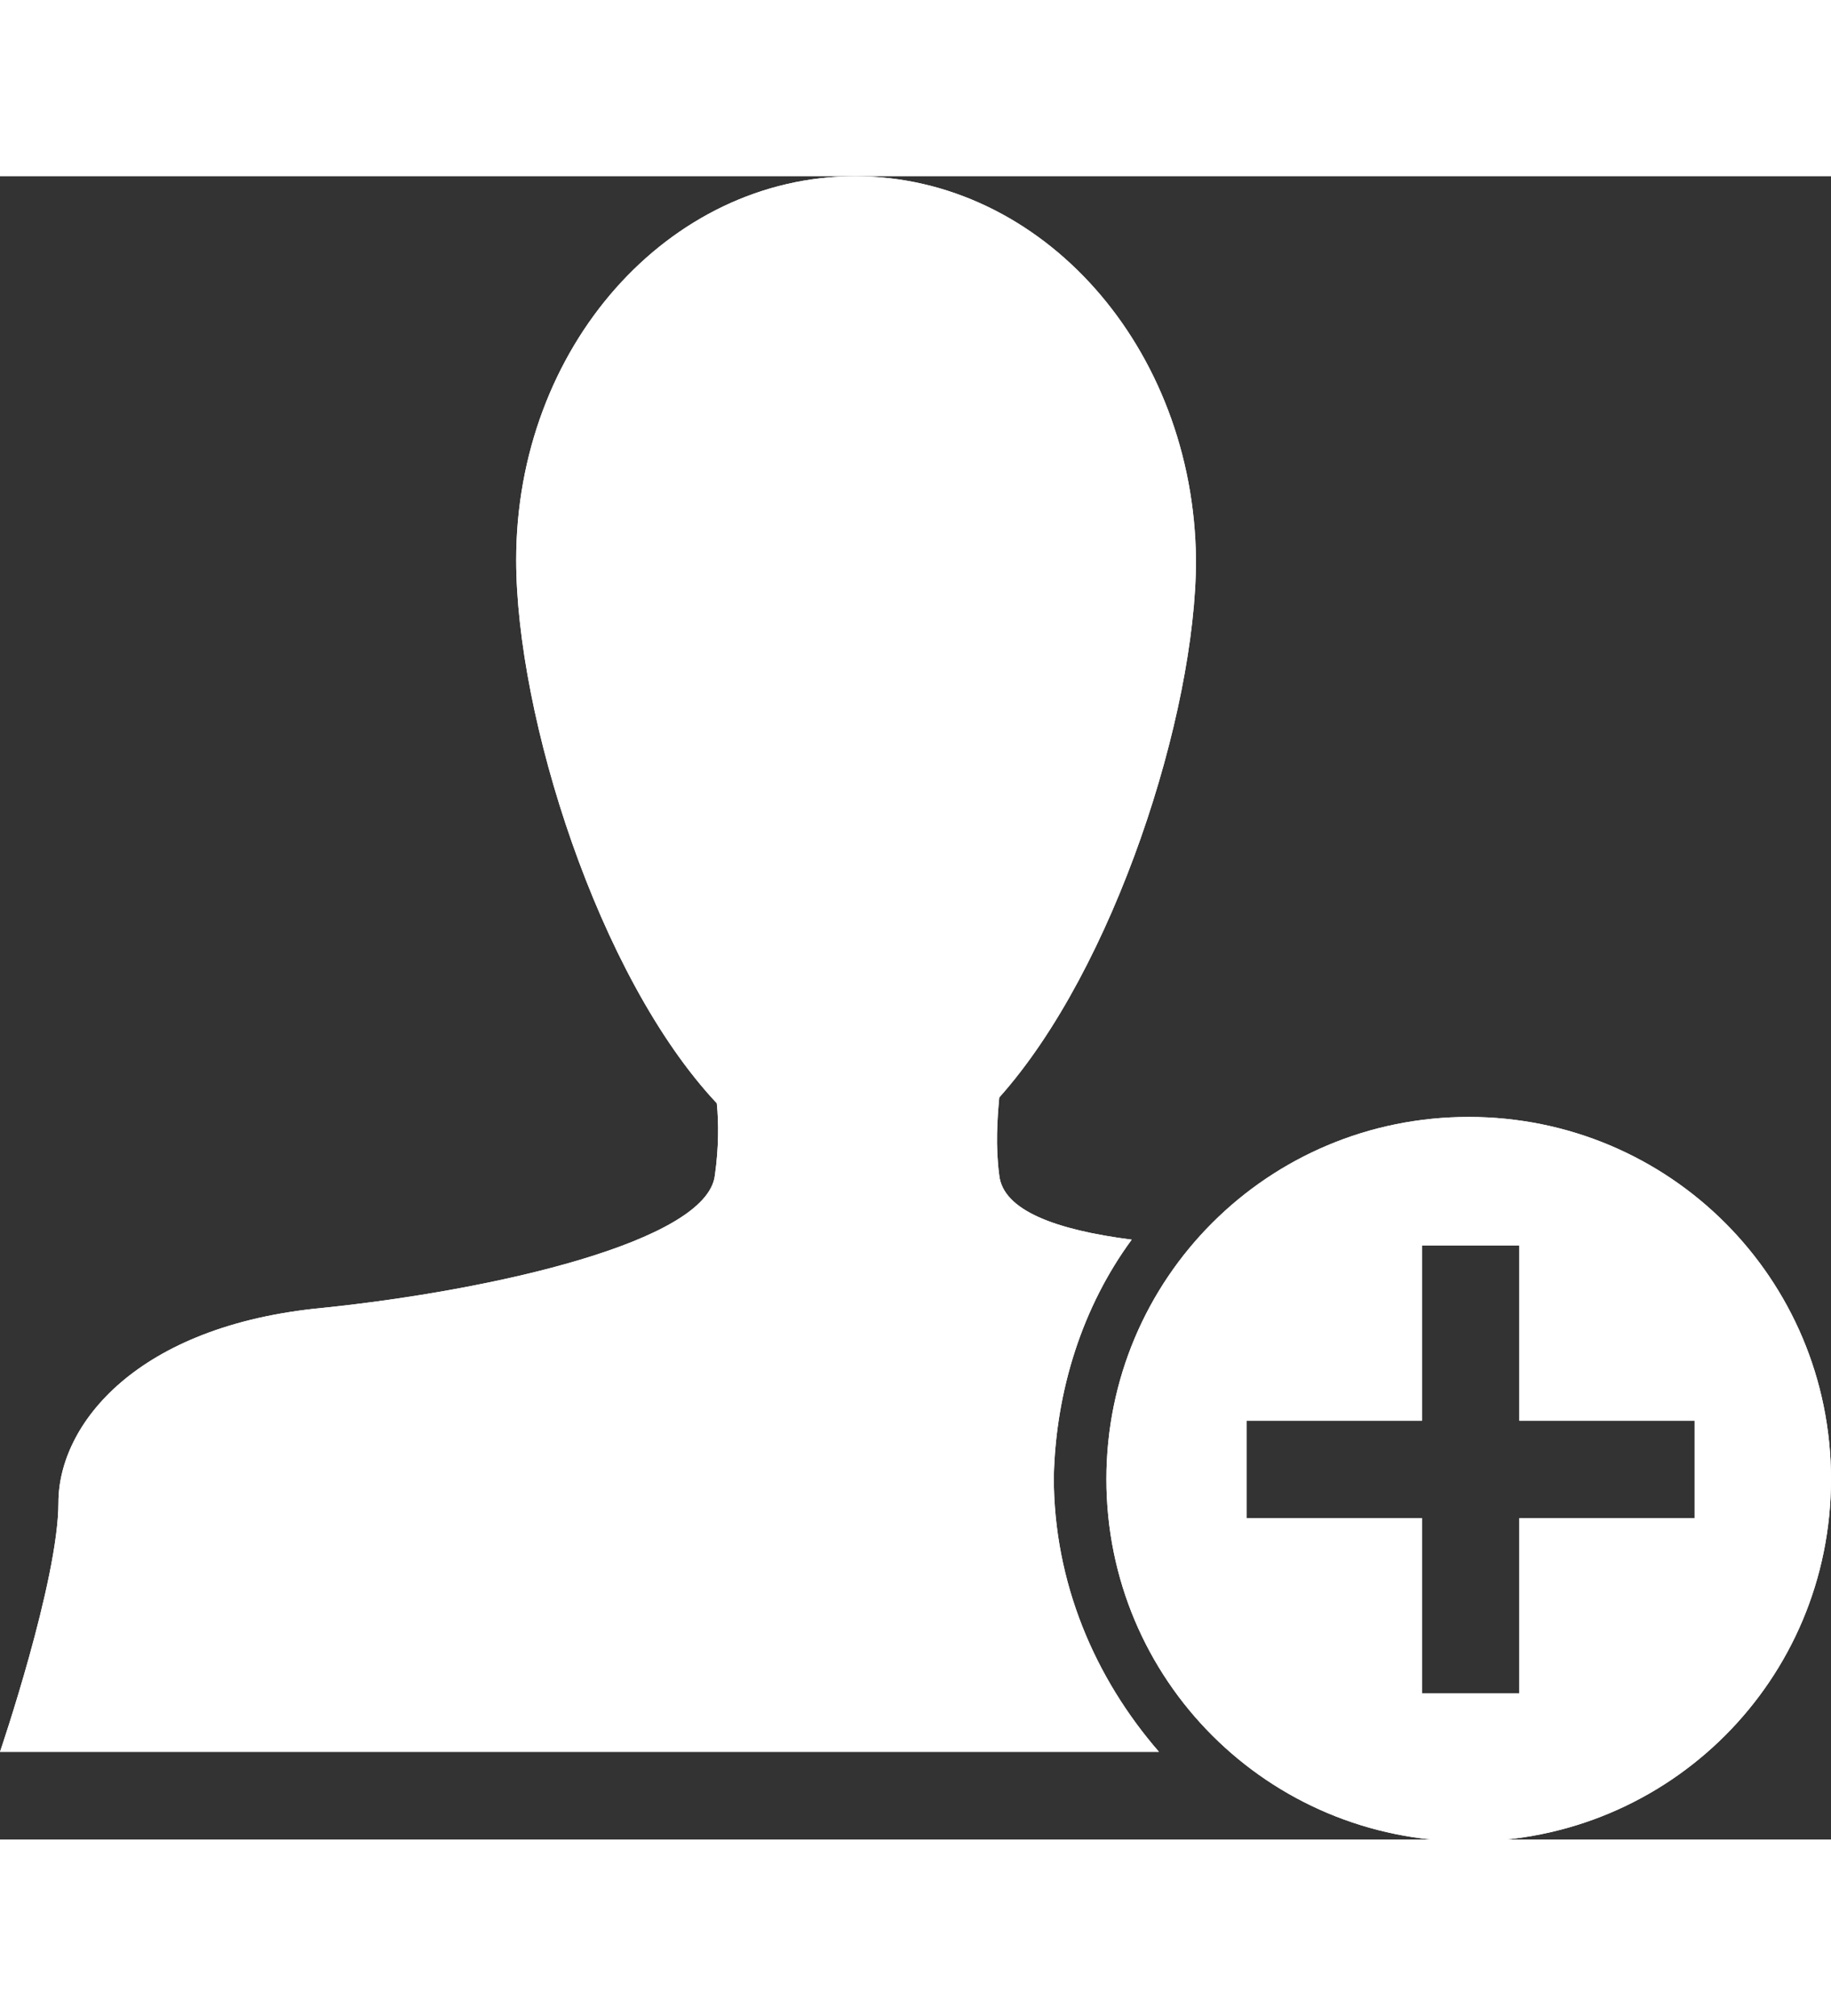 <svg xmlns="http://www.w3.org/2000/svg" xmlns:xlink="http://www.w3.org/1999/xlink" version="1.1" class="svg-hover icon__get-involved" id="become-a-member" x="0px" y="0px" viewBox="0 0 94 85.4" enable-background="new 0 0 94 85.4" xml:space="preserve" style="max-width: 103.5px; height: 103.5px;" fill="white">
    <rect x="0" y="0" width="94" height="85.4" fill="#333333" stroke="none"/>
    <g class="svg">
        <path d="M58.1,54.6c-3.9-0.5-6.6-1.5-6.8-3.3c-0.2-1.5-0.1-2.9,0-4c5.9-6.6,10.1-19.7,10.1-27.6    C61.3,8.8,53.5,0,43.9,0S26.5,8.8,26.5,19.7c0,8,4.2,21.4,10.3,27.9c0.1,1,0.1,2.3-0.1,3.7c-0.4,3.4-11.4,5.9-20.1,6.8    C7,59,3,64.1,3,68.1S0,80.9,0,80.9h59.5c-3.3-3.8-5.4-8.7-5.4-14.1C54.2,62.3,55.6,58,58.1,54.6z"></path>
        <path d="M58.1,54.6c-3.9-0.5-6.6-1.5-6.8-3.3c-0.2-1.5-0.1-2.9,0-4c5.9-6.6,10.1-19.7,10.1-27.6    C61.3,8.8,53.5,0,43.9,0S26.5,8.8,26.5,19.7c0,8,4.2,21.4,10.3,27.9c0.1,1,0.1,2.3-0.1,3.7c-0.4,3.4-11.4,5.9-20.1,6.8    C7,59,3,64.1,3,68.1S0,80.9,0,80.9h59.5c-3.3-3.8-5.4-8.7-5.4-14.1C54.2,62.3,55.6,58,58.1,54.6z"></path>
        <path d="M75.4,48.3c-10.3,0-18.6,8.3-18.6,18.6c0,10.3,8.3,18.6,18.6,18.6c10.3,0,18.6-8.3,18.6-18.6    C94,56.6,85.7,48.3,75.4,48.3z M87,68.9h-8h-1v1v8h-5v-8v-1h-1h-8v-5h8h1v-1v-8h5v8v1h1h8V68.9z"></path>
        <path d="M75.4,48.3c-10.3,0-18.6,8.3-18.6,18.6c0,10.3,8.3,18.6,18.6,18.6c10.3,0,18.6-8.3,18.6-18.6    C94,56.6,85.7,48.3,75.4,48.3z M87,68.9h-8h-1v1v8h-5v-8v-1h-1h-8v-5h8h1v-1v-8h5v8v1h1h8V68.9z"></path>
    </g>
</svg>